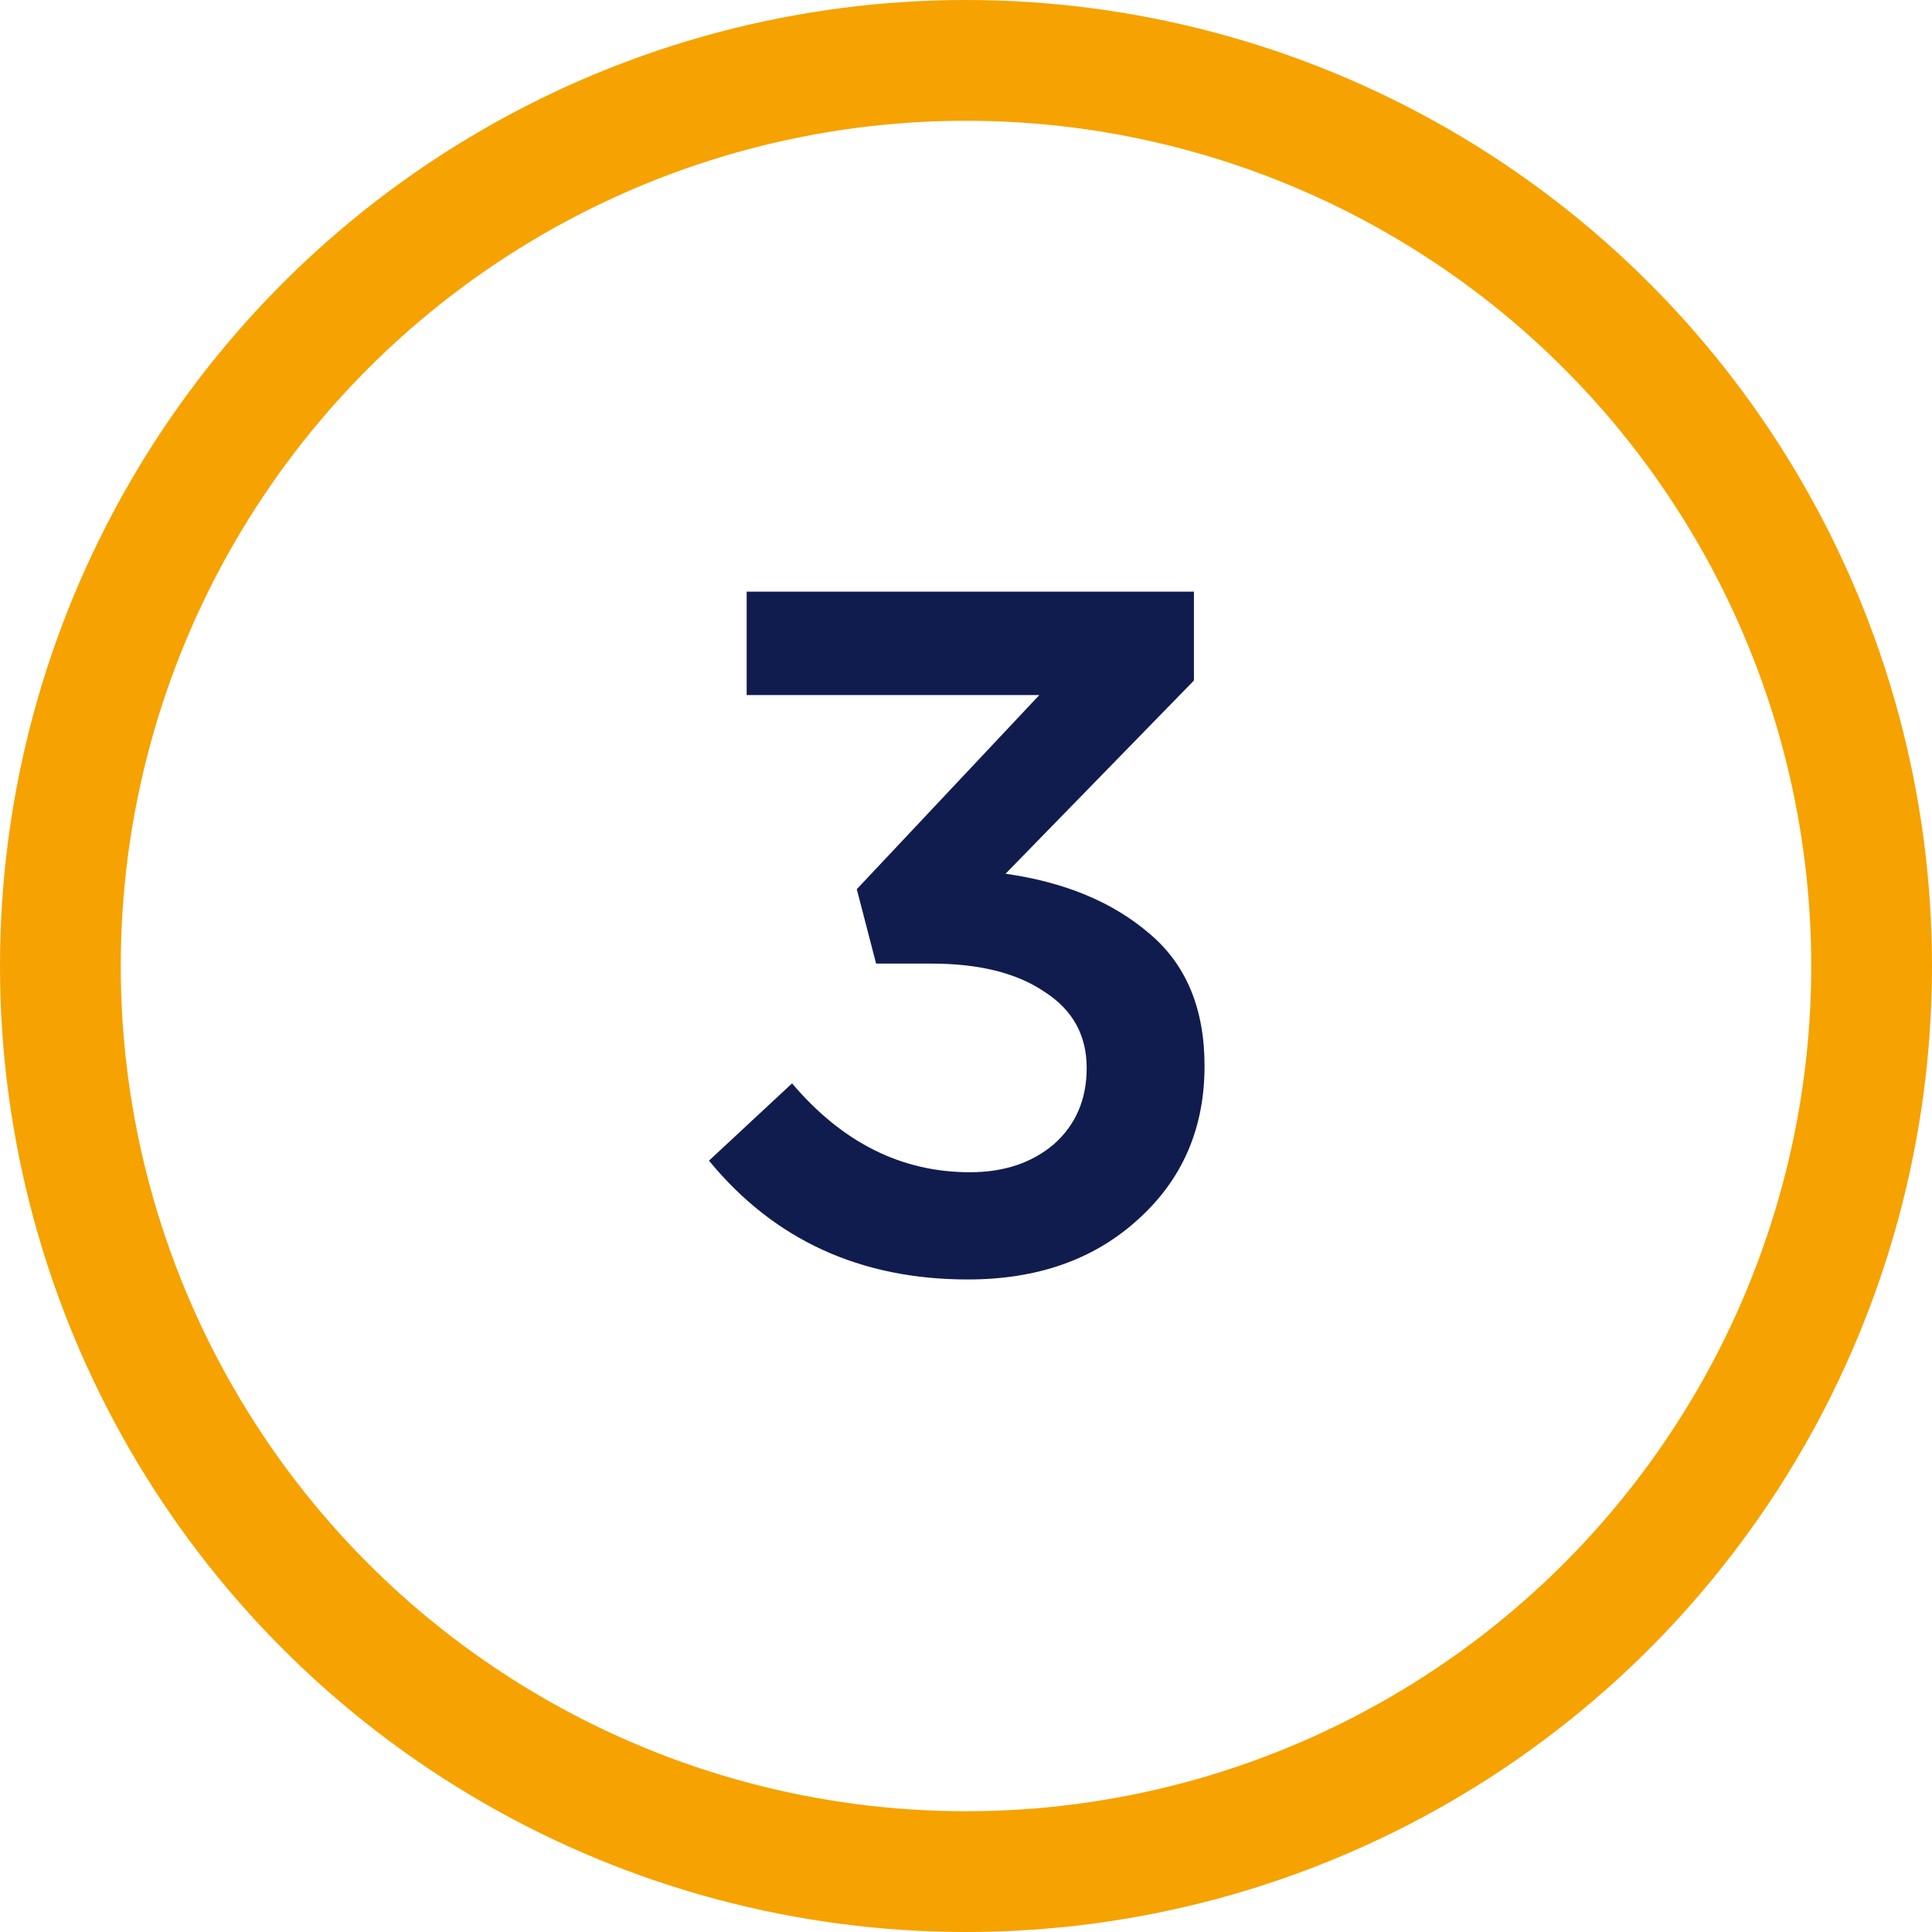 <svg width="32" height="32" viewBox="0 0 32 32" fill="none" xmlns="http://www.w3.org/2000/svg">
<circle cx="16" cy="16" r="15" stroke="#F6A200" stroke-width="2"/>
<path d="M16.031 21.192C14.249 21.192 12.82 20.536 11.743 19.224L13.119 17.944C13.951 18.925 14.932 19.416 16.063 19.416C16.628 19.416 17.092 19.261 17.455 18.952C17.817 18.632 17.999 18.21 17.999 17.688C17.999 17.144 17.764 16.723 17.295 16.424C16.836 16.114 16.212 15.96 15.423 15.96H14.511L14.191 14.728L17.215 11.512H12.367V9.8H19.775V11.272L16.655 14.472C17.636 14.611 18.431 14.941 19.039 15.464C19.647 15.976 19.951 16.706 19.951 17.656C19.951 18.691 19.583 19.538 18.847 20.2C18.121 20.861 17.183 21.192 16.031 21.192Z" fill="#111C4E"/>
</svg>
